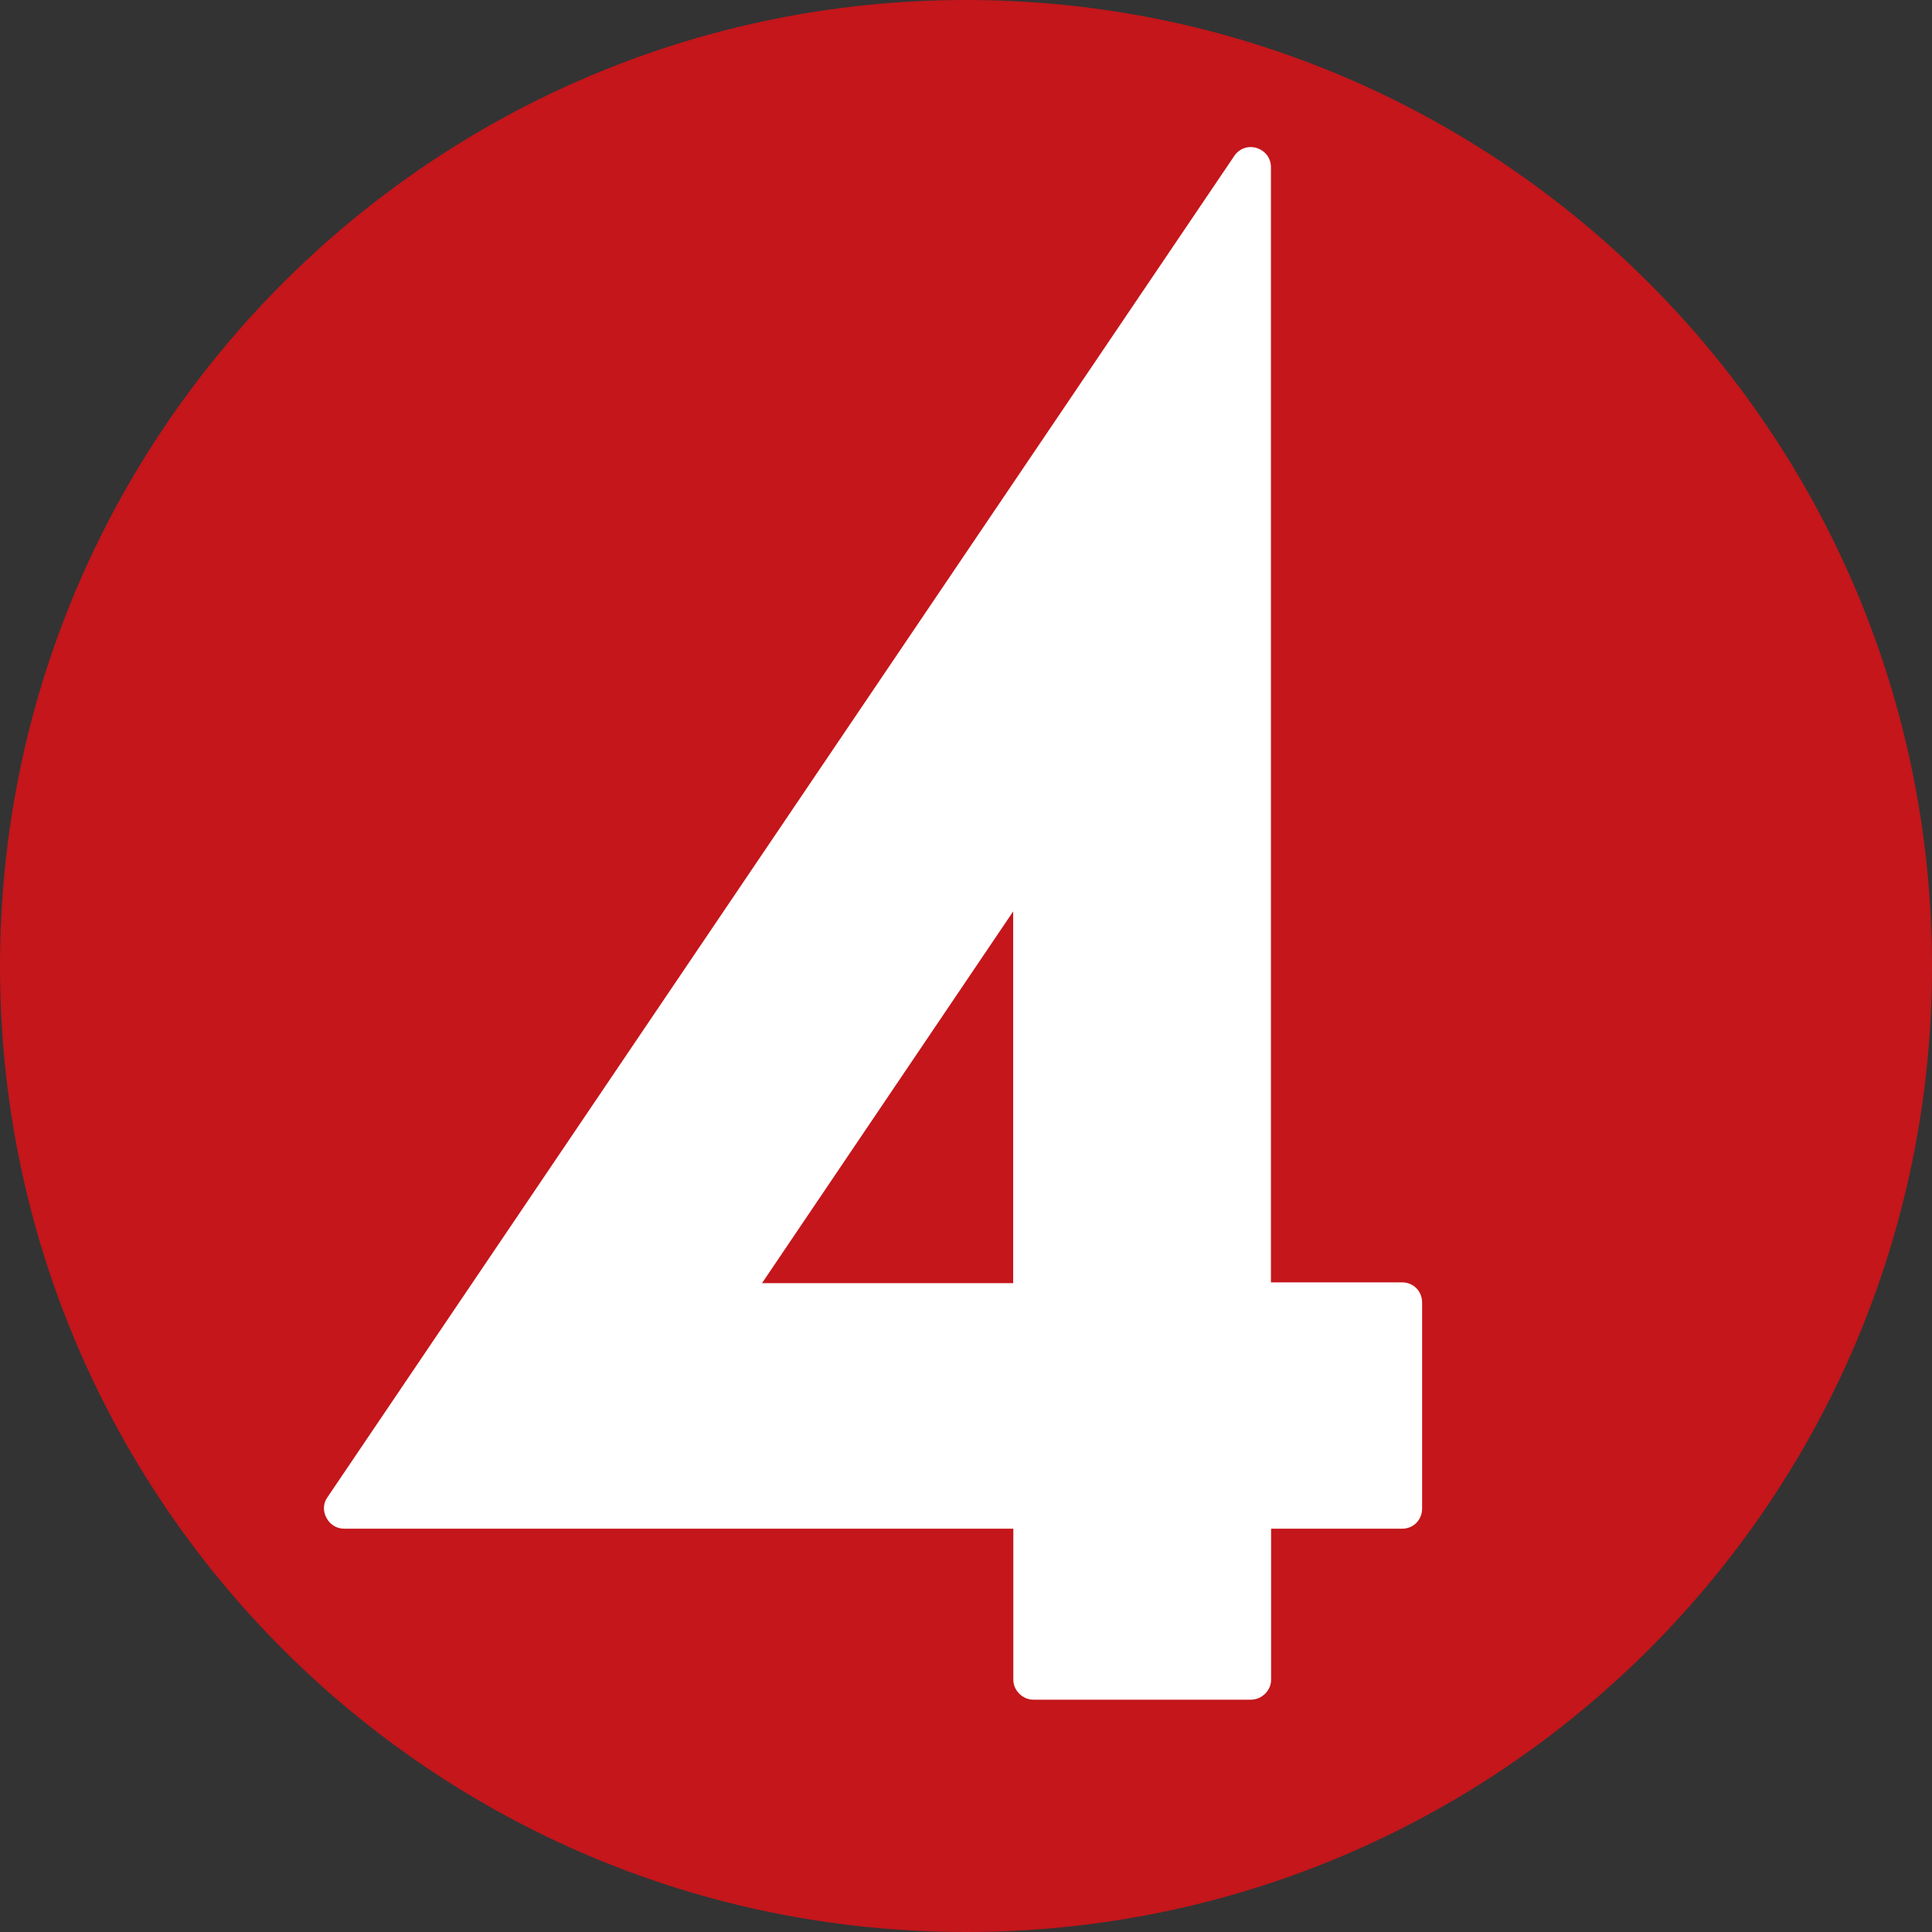 <?xml version="1.0" encoding="UTF-8" standalone="no"?>
<svg
   id="Layer_1"
   viewBox="0 0 200 200"
   version="1.1"
   width="200"
   height="200"
   xmlns="http://www.w3.org/2000/svg"
   xmlns:svg="http://www.w3.org/2000/svg">
  <rect x="0" y="0" width="200" height="200" fill="#333333" stroke="none"/>
  <defs
     id="defs9" />
  <path
     fill="#C4161B"
     d="M 100,200 C 155.233,200 200,155.25 200,100.033 200,44.817 155.233,0 100,0 44.767,0 0,44.783 0,100.033 0,155.283 44.75,200 100,200"
     id="path1" />
  <path
     fill="#ffffff"
     d="M 104.883,132.833 H 78.883 L 104.883,94.35 Z M 145.133,132.75 H 131.567 V 17.3 C 131.567,16.35 130.967,15.6 130.083,15.317 129.217,15.05 128.283,15.367 127.767,16.15 L 33.883,155.017 C 33.45,155.633 33.417,156.45 33.8,157.133 34.15,157.817 34.85,158.25 35.617,158.25 H 104.9 V 173.9 C 104.9,174.983 105.85,175.95 106.967,175.95 H 129.5 C 130.633,175.95 131.583,174.983 131.583,173.9 V 158.25 H 145.15 C 146.333,158.25 147.217,157.333 147.217,156.15 V 134.833 C 147.217,133.683 146.333,132.75 145.15,132.75"
     id="path2" />
</svg>
